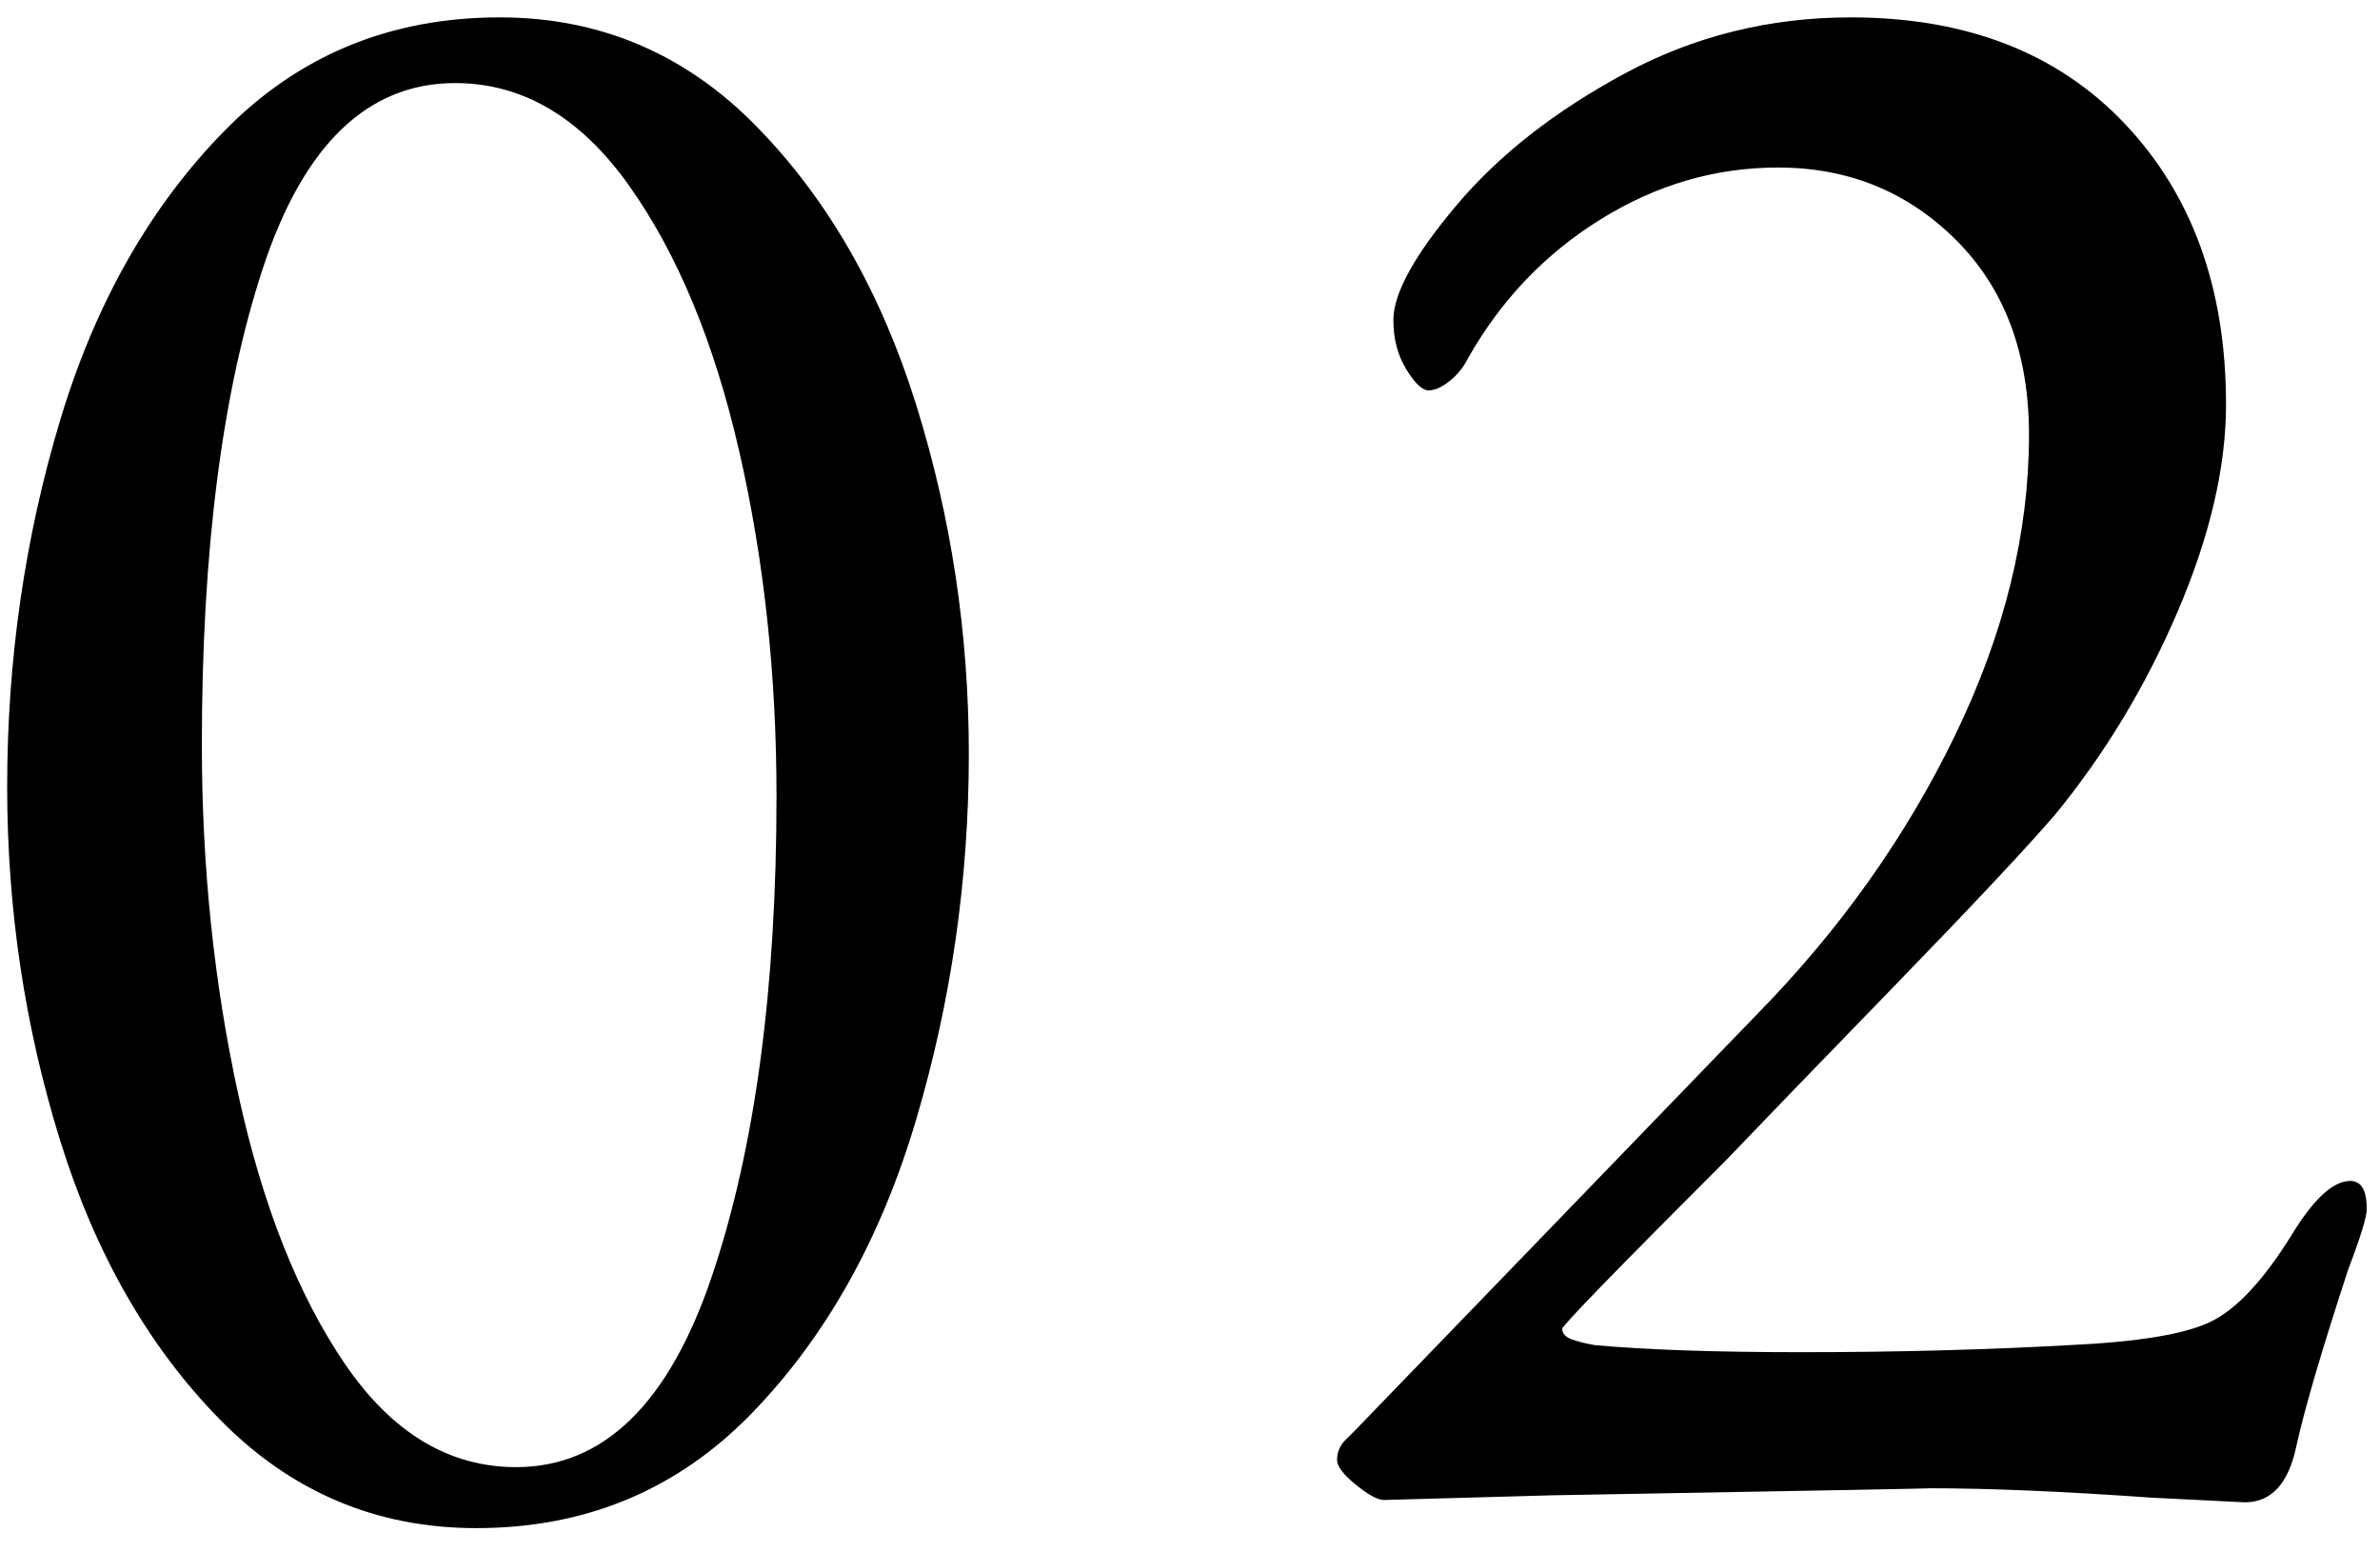 <svg 
 xmlns="http://www.w3.org/2000/svg"
 xmlns:xlink="http://www.w3.org/1999/xlink"
 width="69px" height="45px">
<path fill-rule="evenodd"  fill="rgb(0, 0, 0)"
 d="M68.072,36.816 C67.301,39.173 66.803,40.873 66.576,41.916 C66.349,43.004 65.851,43.548 65.080,43.548 L62.360,43.412 C59.821,43.231 57.668,43.140 55.900,43.140 C56.399,43.140 52.772,43.208 45.020,43.344 L40.124,43.480 C39.943,43.480 39.671,43.333 39.308,43.038 C38.945,42.743 38.764,42.505 38.764,42.324 C38.764,42.097 38.843,41.905 39.002,41.746 C39.161,41.587 39.263,41.485 39.308,41.440 L50.936,29.404 C53.339,26.956 55.254,24.259 56.682,21.312 C58.110,18.365 58.824,15.464 58.824,12.608 C58.824,10.251 58.121,8.369 56.716,6.964 C55.311,5.559 53.588,4.856 51.548,4.856 C49.735,4.856 48.023,5.355 46.414,6.352 C44.805,7.349 43.524,8.687 42.572,10.364 C42.436,10.636 42.255,10.863 42.028,11.044 C41.801,11.225 41.597,11.316 41.416,11.316 C41.235,11.316 41.019,11.112 40.770,10.704 C40.521,10.296 40.396,9.820 40.396,9.276 C40.396,8.505 41.008,7.395 42.232,5.944 C43.456,4.493 45.077,3.224 47.094,2.136 C49.111,1.048 51.299,0.504 53.656,0.504 C57.011,0.504 59.663,1.535 61.612,3.598 C63.561,5.661 64.536,8.369 64.536,11.724 C64.536,13.537 64.071,15.532 63.142,17.708 C62.213,19.884 61.023,21.856 59.572,23.624 C58.711,24.621 57.158,26.276 54.914,28.588 C52.670,30.900 51.049,32.577 50.052,33.620 C46.879,36.793 45.292,38.425 45.292,38.516 C45.292,38.652 45.383,38.754 45.564,38.822 C45.745,38.890 45.972,38.947 46.244,38.992 C47.740,39.128 49.735,39.196 52.228,39.196 C54.948,39.196 57.532,39.128 59.980,38.992 C61.975,38.901 63.346,38.675 64.094,38.312 C64.842,37.949 65.624,37.111 66.440,35.796 C67.075,34.753 67.641,34.232 68.140,34.232 C68.457,34.232 68.616,34.504 68.616,35.048 C68.616,35.275 68.435,35.864 68.072,36.816 ZM21.798,40.964 C19.645,43.185 16.981,44.296 13.808,44.296 C10.907,44.296 8.425,43.242 6.362,41.134 C4.299,39.026 2.758,36.329 1.738,33.042 C0.718,29.755 0.208,26.344 0.208,22.808 C0.208,19.136 0.718,15.600 1.738,12.200 C2.758,8.800 4.345,6.001 6.498,3.802 C8.651,1.603 11.315,0.504 14.488,0.504 C17.389,0.504 19.871,1.558 21.934,3.666 C23.997,5.774 25.538,8.460 26.558,11.724 C27.578,14.988 28.088,18.365 28.088,21.856 C28.088,25.483 27.578,29.019 26.558,32.464 C25.538,35.909 23.951,38.743 21.798,40.964 ZM21.424,13.050 C20.699,9.899 19.633,7.338 18.228,5.366 C16.823,3.394 15.145,2.408 13.196,2.408 C10.657,2.408 8.799,4.199 7.620,7.780 C6.441,11.361 5.852,15.963 5.852,21.584 C5.852,25.120 6.203,28.497 6.906,31.716 C7.609,34.935 8.640,37.541 10.000,39.536 C11.360,41.531 13.015,42.528 14.964,42.528 C17.503,42.528 19.395,40.681 20.642,36.986 C21.889,33.291 22.512,28.656 22.512,23.080 C22.512,19.544 22.149,16.201 21.424,13.050 Z"/>
</svg>